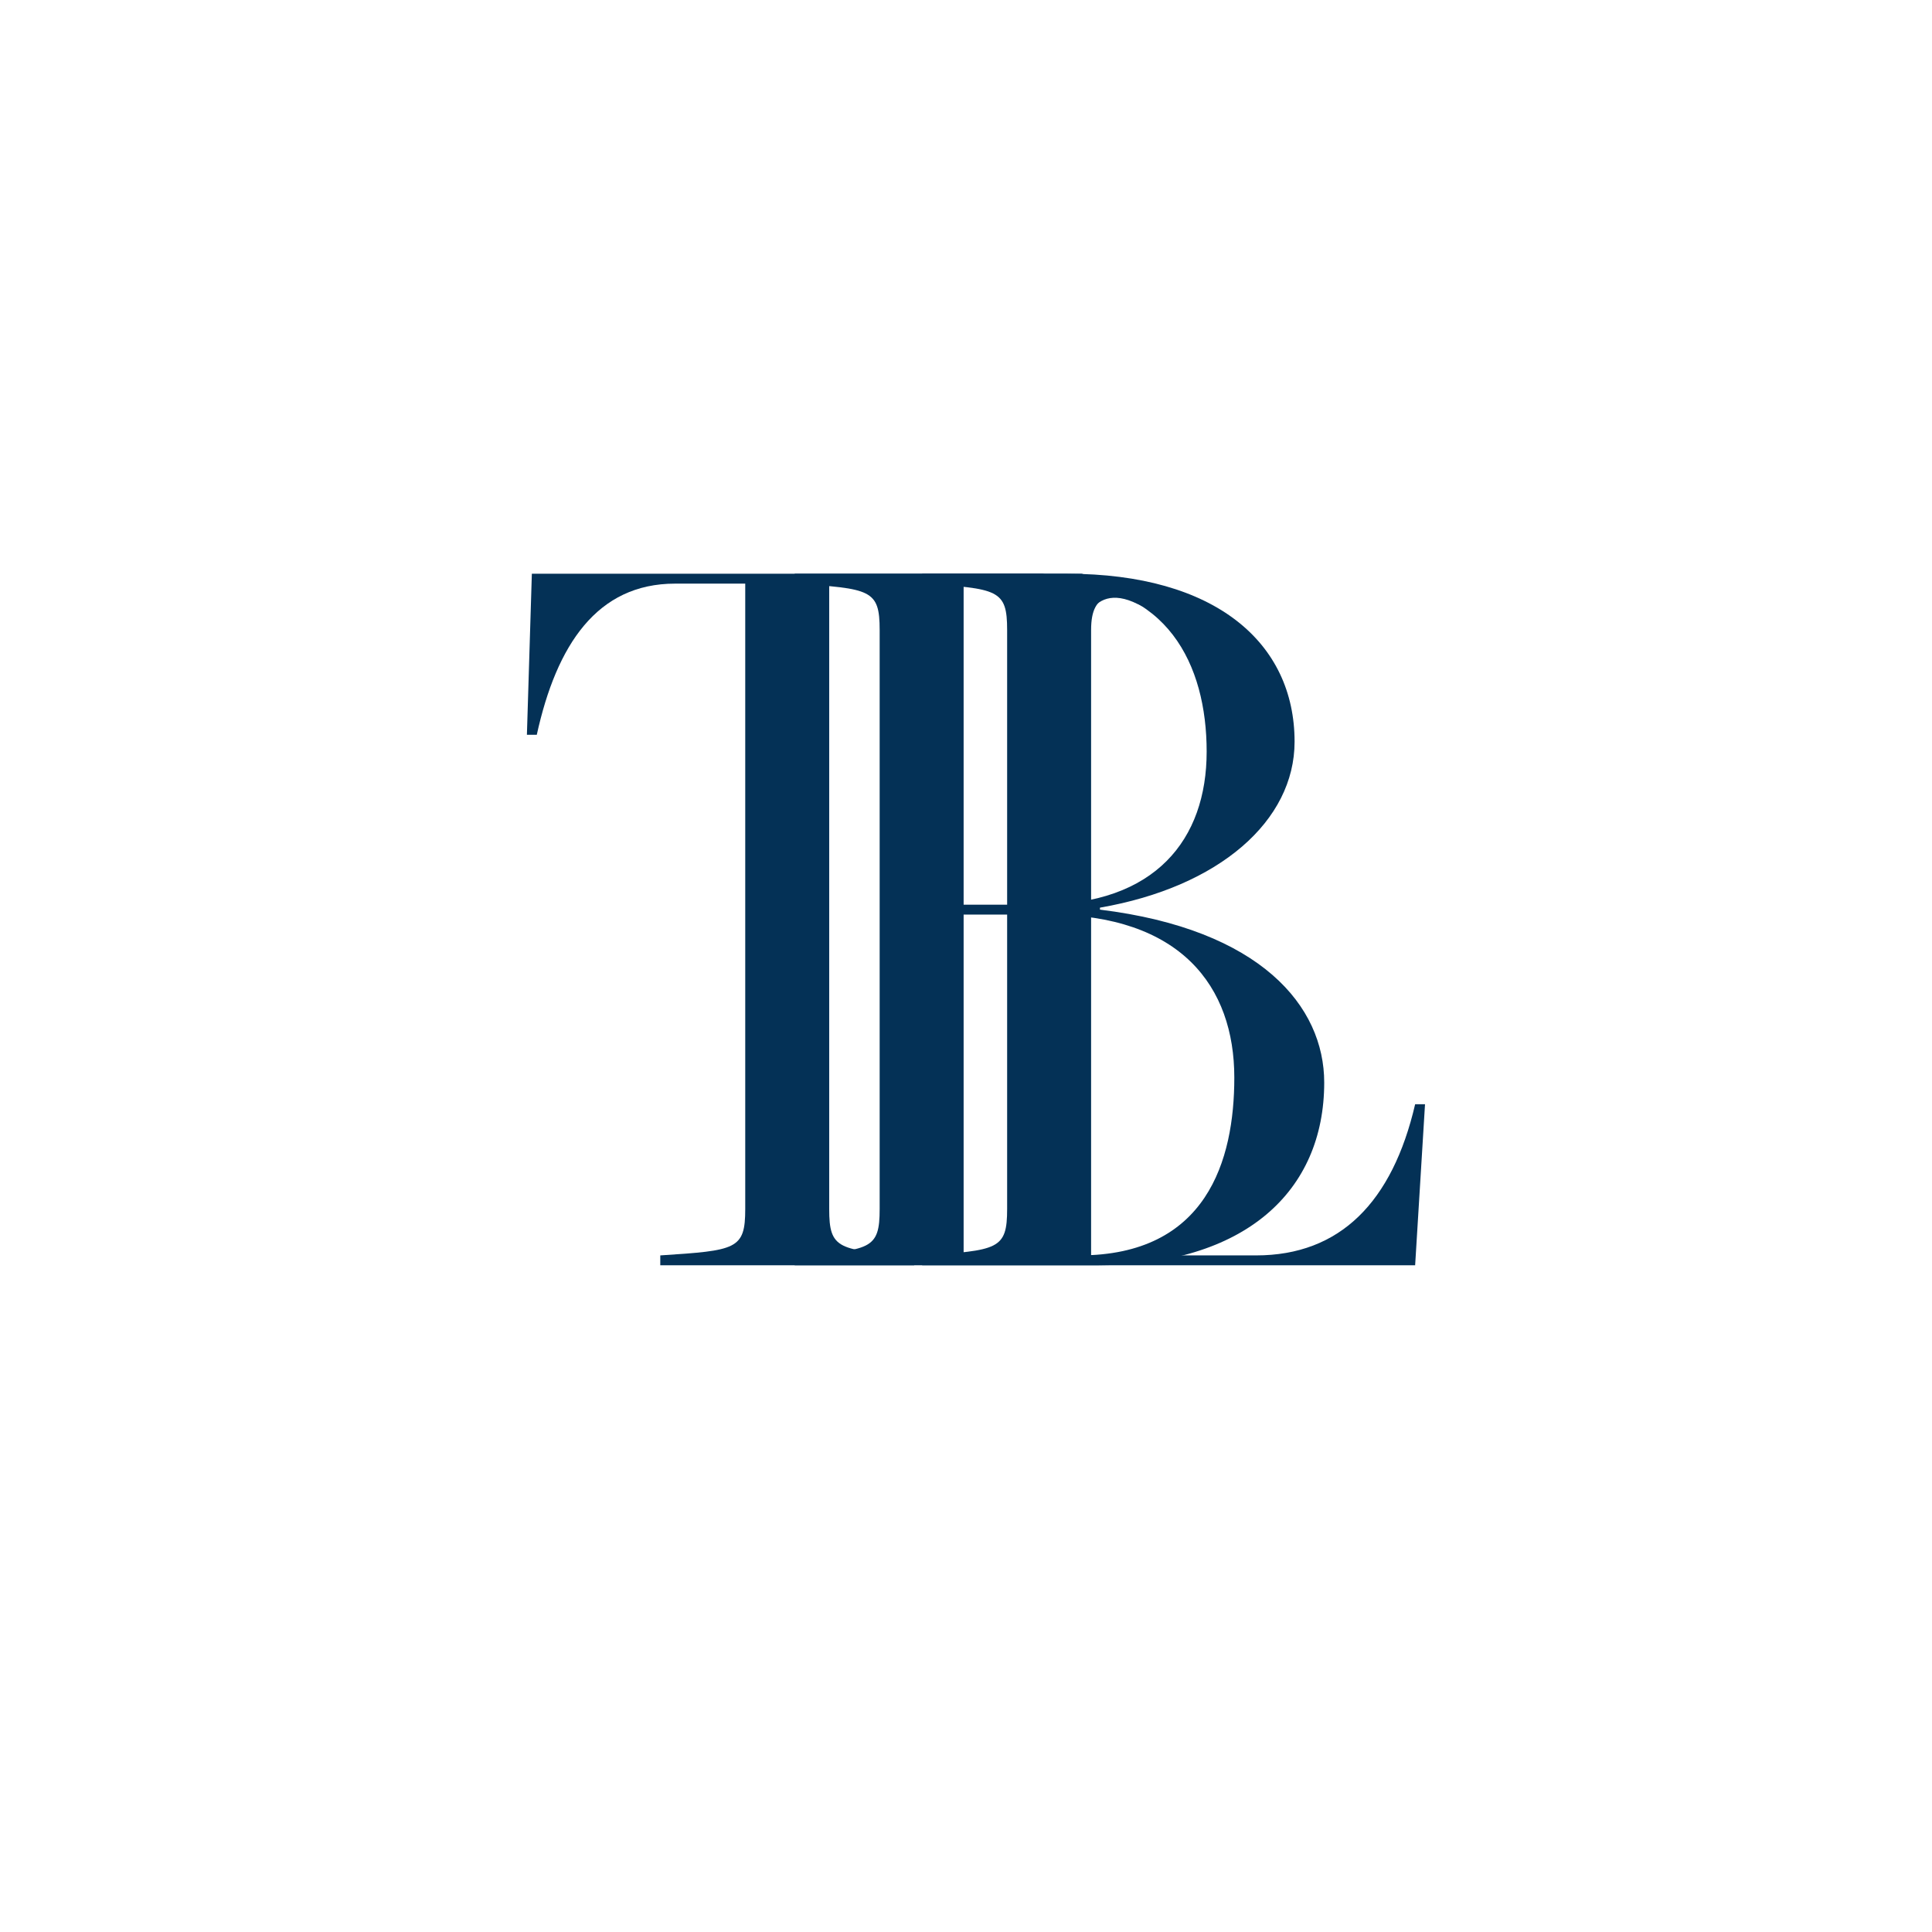 <?xml version="1.0" encoding="UTF-8"?>
<svg xmlns="http://www.w3.org/2000/svg" width="165" height="165" viewBox="0 0 165 165" fill="none">
  <g filter="url(#filter0_d_713_101)">
    <circle cx="82.5" cy="78.5" r="72.5" fill="white"></circle>
  </g>
  <path d="M45 62.752L45.422 49H89.042L93.072 49.844L91.031 55.328C89.344 47.65 83.473 49.844 76.808 49.844H70.817V103.251C70.817 106.71 71.577 106.794 78.073 107.216V108.06H56.39V107.216C62.887 106.794 63.646 106.71 63.646 103.251V49.844H57.656C50.99 49.844 47.531 55.075 45.844 62.752H45Z" fill="#043156"></path>
  <path d="M93.688 108.06H67.87V107.216C74.367 106.794 75.126 106.71 75.126 103.251V53.809C75.126 50.35 74.367 50.266 67.87 49.844V49H91.156C103.812 49 110.562 54.906 110.562 63.343C110.562 70.093 104.15 75.746 93.941 77.517V77.686C107.693 79.374 113.093 85.954 113.093 92.451C113.093 101.732 106.343 108.06 93.688 108.06ZM82.297 107.216H92.169C103.053 107.216 105.415 99.116 105.415 92.029C105.415 84.267 100.859 78.108 89.469 78.108H82.297V107.216ZM82.297 77.264H88.794C98.665 77.264 103.053 71.696 103.053 64.187C103.053 56.762 99.678 49.844 90.144 49.844H82.297V77.264Z" fill="#043156"></path>
  <path d="M86.013 103.251V53.809C86.013 50.35 85.253 50.266 78.757 49.844V49H92.392C92.392 49 103.279 51.926 99.196 51.245C95.114 50.565 93.184 50.35 93.184 53.809V107.216H107.274C114.446 107.216 118.917 102.66 120.858 94.307H121.702L120.858 108.06H78.757V107.216C85.253 106.794 86.013 106.71 86.013 103.251Z" fill="#043156"></path>
  <path d="M93.072 52.266C93.753 51.245 94.977 50.497 97.155 51.586C99.332 52.674 99.423 51.586 99.196 50.905L93.412 49.885L93.072 52.266Z" fill="#043156"></path>
  <defs>
    <filter id="filter0_d_713_101" x="0" y="0" width="165" height="165" color-interpolation-filters="sRGB">
      <feFlood flood-opacity="0" result="BackgroundImageFix"></feFlood>
      <feColorMatrix in="SourceAlpha" type="matrix" values="0 0 0 0 0 0 0 0 0 0 0 0 0 0 0 0 0 0 127 0" result="hardAlpha"></feColorMatrix>
      <feOffset dy="4"></feOffset>
      <feGaussianBlur stdDeviation="5"></feGaussianBlur>
      <feComposite in2="hardAlpha" operator="out"></feComposite>
      <feColorMatrix type="matrix" values="0 0 0 0 0 0 0 0 0 0 0 0 0 0 0 0 0 0 0.15 0"></feColorMatrix>
      <feBlend mode="normal" in2="BackgroundImageFix" result="effect1_dropShadow_713_101"></feBlend>
      <feBlend mode="normal" in="SourceGraphic" in2="effect1_dropShadow_713_101" result="shape"></feBlend>
    </filter>
  </defs>
</svg>
